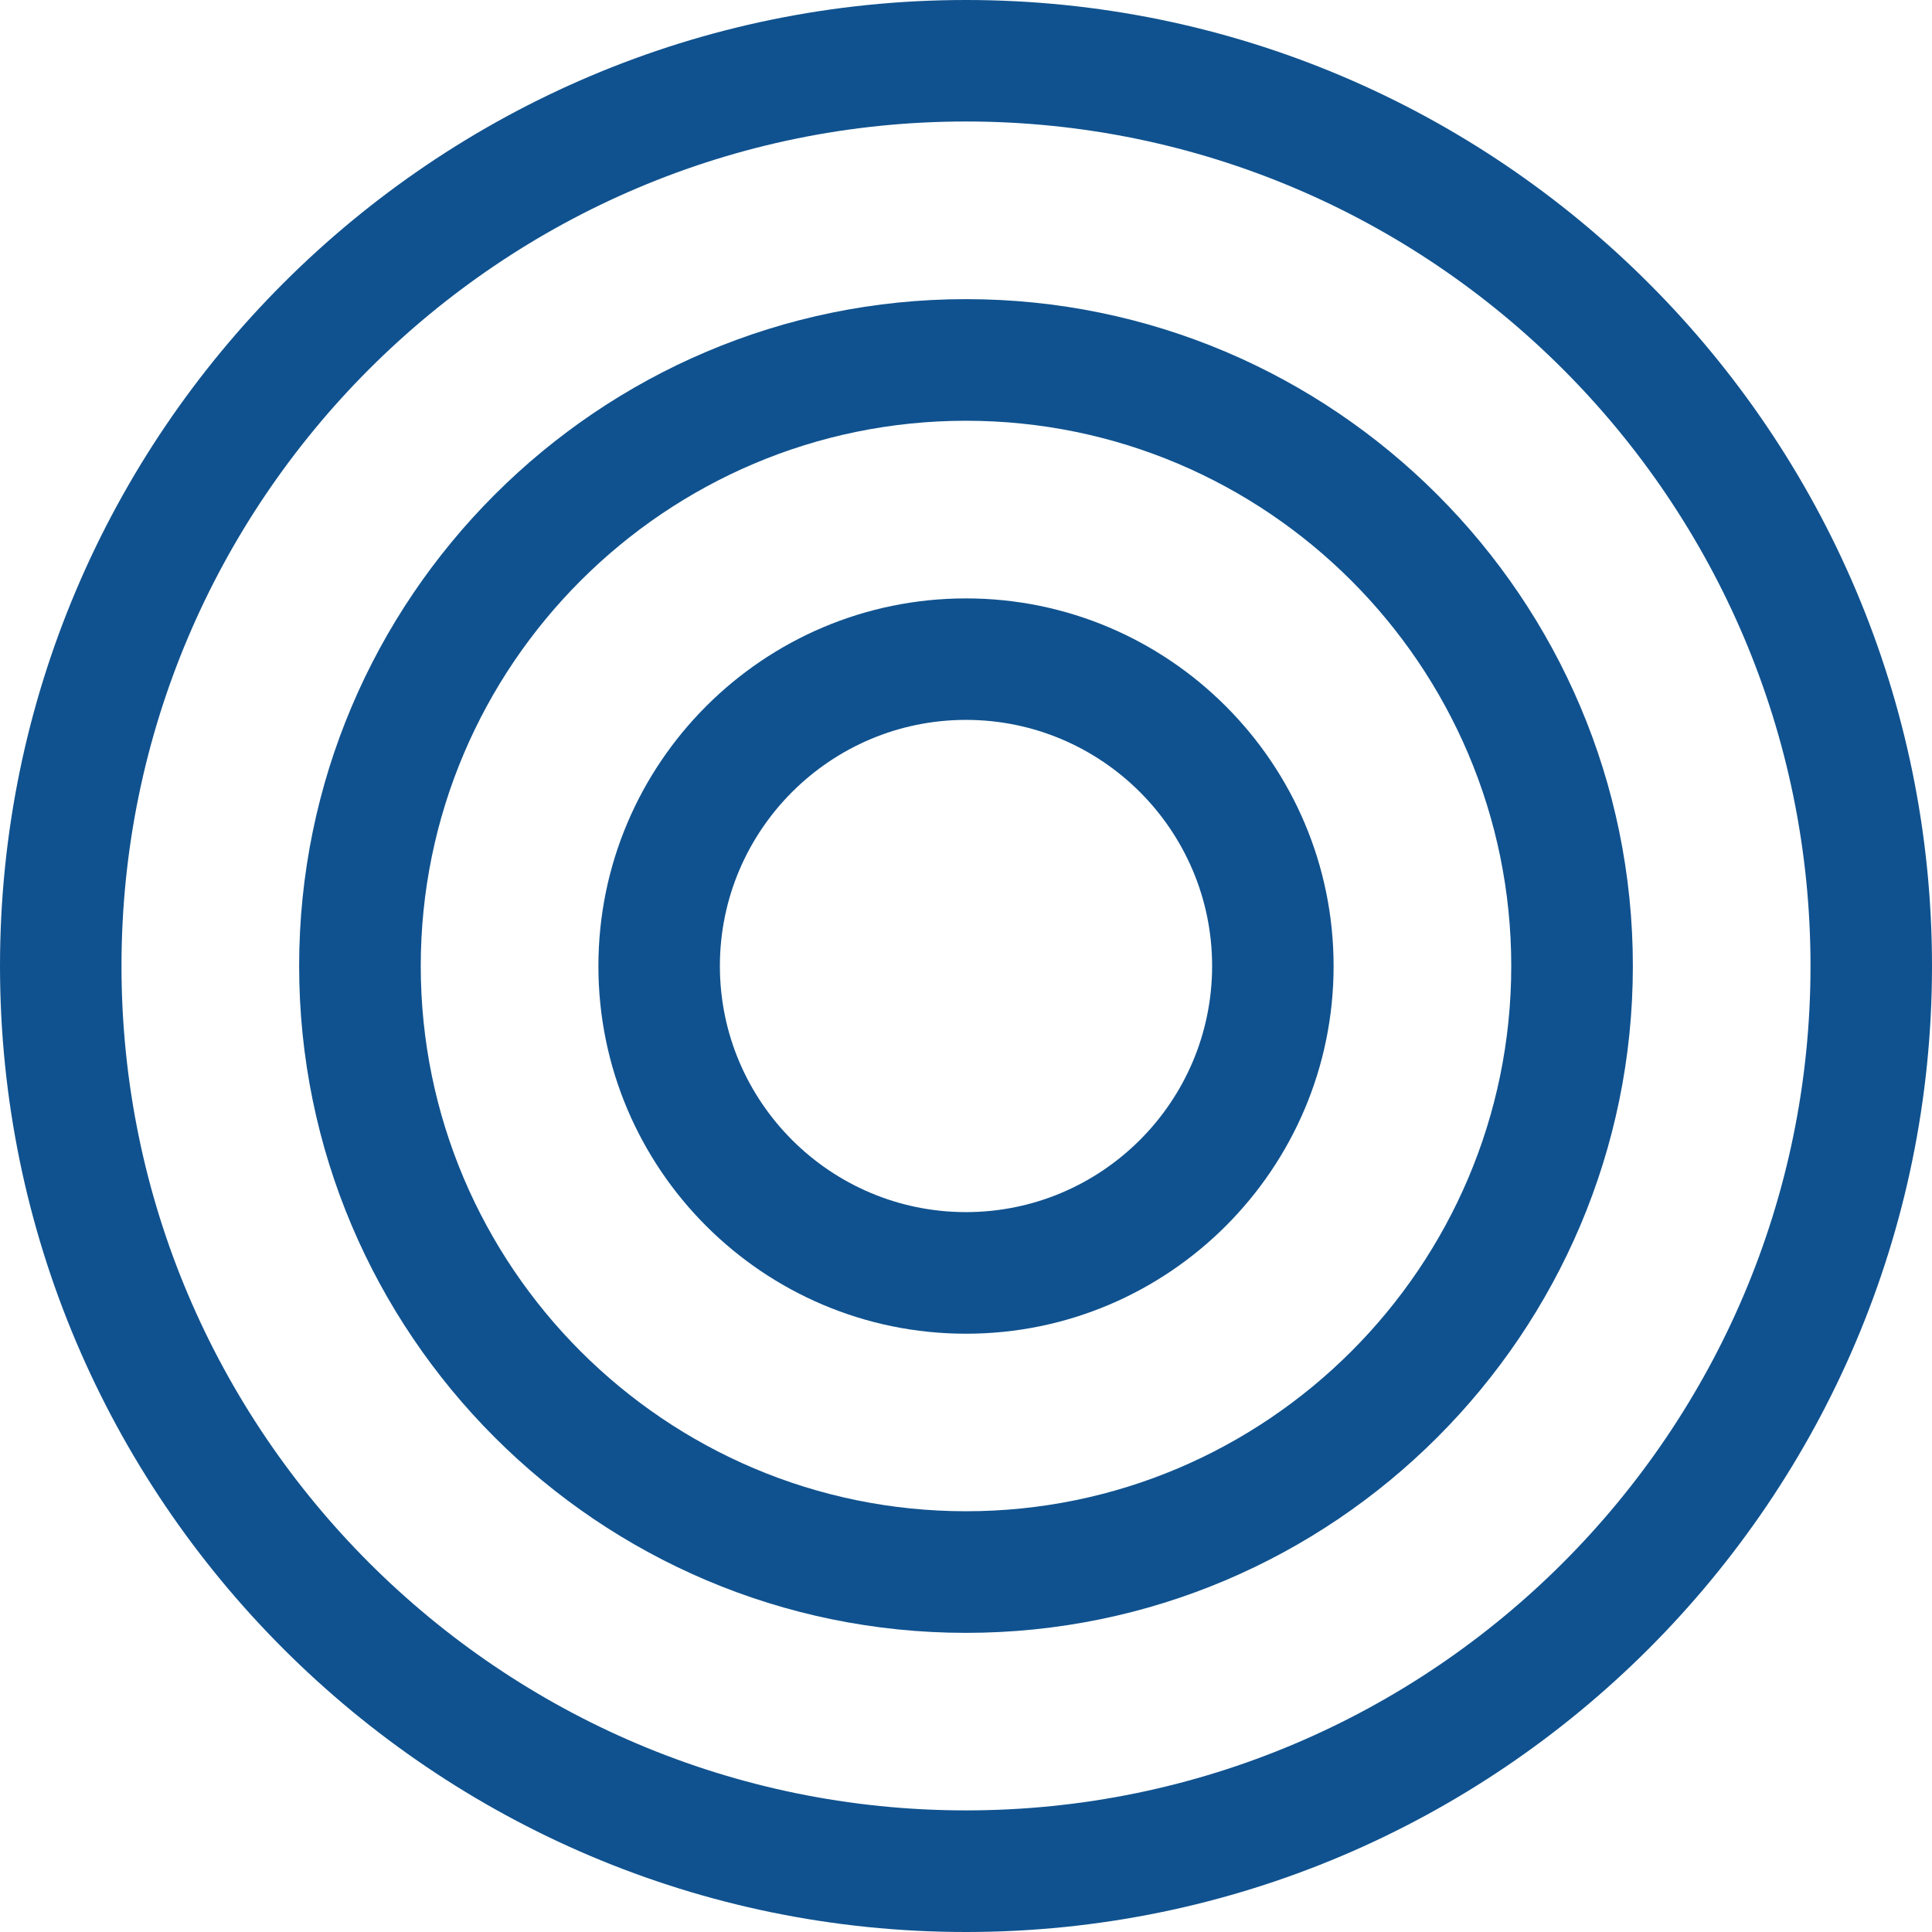 <?xml version="1.0" encoding="UTF-8"?>
<svg id="Layer_2" data-name="Layer 2" xmlns="http://www.w3.org/2000/svg" viewBox="0 0 160.3 160.3">
  <defs>
    <style>
      .cls-1 {
        fill: #10528f;
        stroke-width: 0px;
      }
    </style>
  </defs>
  <g id="_ÎÓÈ_1" data-name="—ÎÓÈ_1">
    <g>
      <path class="cls-1" d="M80.15,0C35.96,0,0,35.96,0,80.15s35.96,80.15,80.15,80.15,80.15-35.96,80.15-80.15S124.35,0,80.15,0ZM80.15,150.21c-38.63,0-70.07-31.43-70.07-70.06S41.52,10.08,80.15,10.08s70.07,31.43,70.07,70.07-31.43,70.06-70.07,70.06Z"/>
      <path class="cls-1" d="M80.15,24.82c-30.51,0-55.33,24.82-55.33,55.33s24.82,55.33,55.33,55.33,55.33-24.82,55.33-55.33-24.82-55.33-55.33-55.33ZM80.15,125.39c-24.95,0-45.24-20.3-45.24-45.24s20.3-45.24,45.24-45.24,45.24,20.3,45.24,45.24-20.3,45.24-45.24,45.24Z"/>
      <path class="cls-1" d="M80.15,49.65c-16.82,0-30.5,13.68-30.5,30.51s13.68,30.5,30.5,30.5,30.5-13.68,30.5-30.5-13.68-30.51-30.5-30.51ZM80.15,100.57c-11.26,0-20.42-9.16-20.42-20.42s9.16-20.42,20.42-20.42,20.42,9.16,20.42,20.42-9.16,20.42-20.42,20.42Z"/>
    </g>
  </g>
</svg>